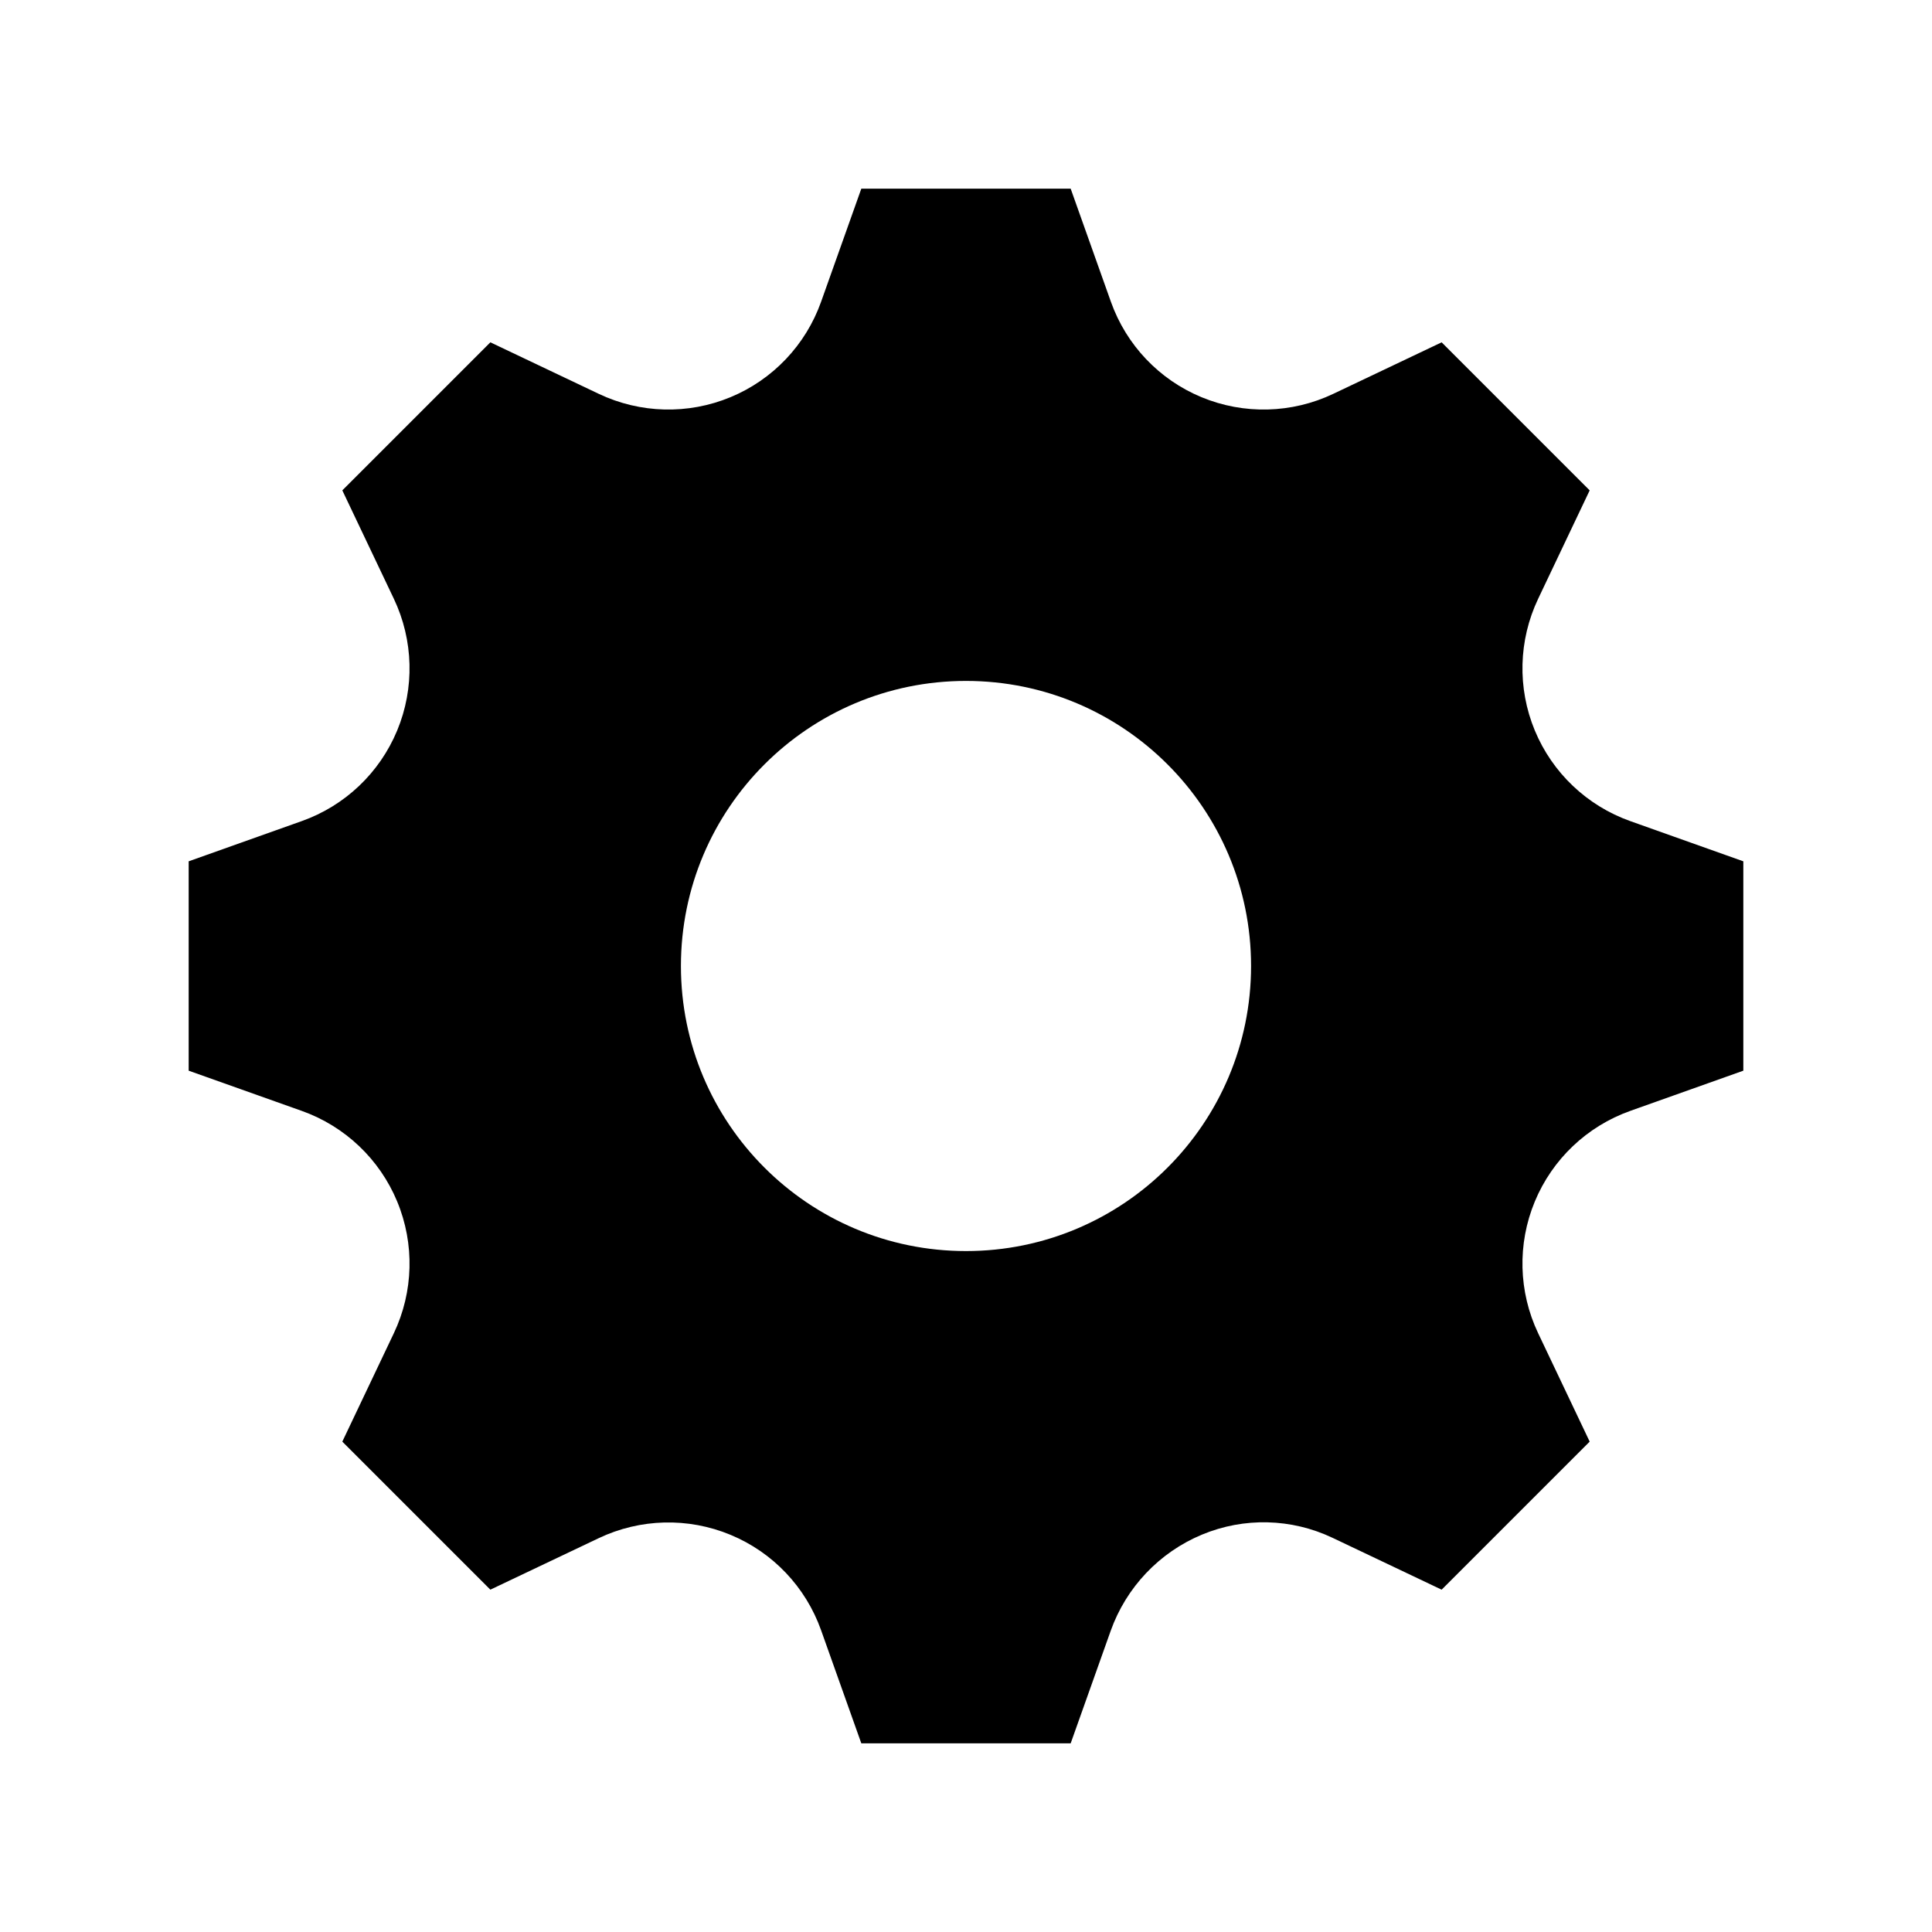 <?xml version="1.0" encoding="utf-8"?>


<!-- The icon can be used freely in both personal and commercial projects with no attribution required, but always appreciated. 
You may NOT sub-license, resell, rent, redistribute or otherwise transfer the icon without express written permission from iconmonstr.com -->


<!DOCTYPE svg PUBLIC "-//W3C//DTD SVG 1.1//EN" "http://www.w3.org/Graphics/SVG/1.1/DTD/svg11.dtd">

<svg version="1.1" xmlns="http://www.w3.org/2000/svg" xmlns:xlink="http://www.w3.org/1999/xlink" x="0px" y="0px"

	 width="512px" height="512px" viewBox="0 0 512 512" enable-background="new 0 0 512 512" xml:space="preserve">

<path id="gear-icon" d="M462,283.742v-55.485l-29.981-10.662c-11.431-4.065-20.628-12.794-25.274-24.001

	c-0.002-0.004-0.004-0.009-0.006-0.013c-4.659-11.235-4.333-23.918,0.889-34.903l13.653-28.724l-39.234-39.234l-28.72,13.652

	c-10.979,5.219-23.68,5.546-34.908,0.889c-0.005-0.002-0.01-0.003-0.014-0.005c-11.215-4.65-19.933-13.834-24-25.273L283.741,50

	h-55.484l-10.662,29.981c-4.065,11.431-12.794,20.627-24.001,25.274c-0.005,0.002-0.009,0.004-0.014,0.005

	c-11.235,4.66-23.919,4.333-34.905-0.889l-28.723-13.653l-39.234,39.234l13.653,28.721c5.219,10.979,5.545,23.681,0.889,34.91

	c-0.002,0.004-0.004,0.009-0.006,0.013c-4.649,11.214-13.834,19.931-25.271,23.998L50,228.257v55.485l29.98,10.661

	c11.431,4.065,20.627,12.794,25.274,24c0.002,0.005,0.003,0.01,0.005,0.014c4.66,11.236,4.334,23.921-0.888,34.906l-13.654,28.723

	l39.234,39.234l28.721-13.652c10.979-5.219,23.681-5.546,34.909-0.889c0.005,0.002,0.01,0.004,0.014,0.006

	c11.214,4.649,19.93,13.833,23.998,25.271L228.257,462h55.484l10.595-29.79c4.103-11.538,12.908-20.824,24.216-25.525

	c0.005-0.002,0.009-0.004,0.014-0.006c11.127-4.628,23.694-4.311,34.578,0.863l28.902,13.738l39.234-39.234l-13.66-28.737

	c-5.214-10.969-5.539-23.659-0.886-34.877c0.002-0.005,0.004-0.009,0.006-0.014c4.654-11.225,13.848-19.949,25.297-24.021

	L462,283.742z M256,331.546c-41.724,0-75.548-33.823-75.548-75.546s33.824-75.547,75.548-75.547

	c41.723,0,75.546,33.824,75.546,75.547S297.723,331.546,256,331.546z"/>

</svg>

